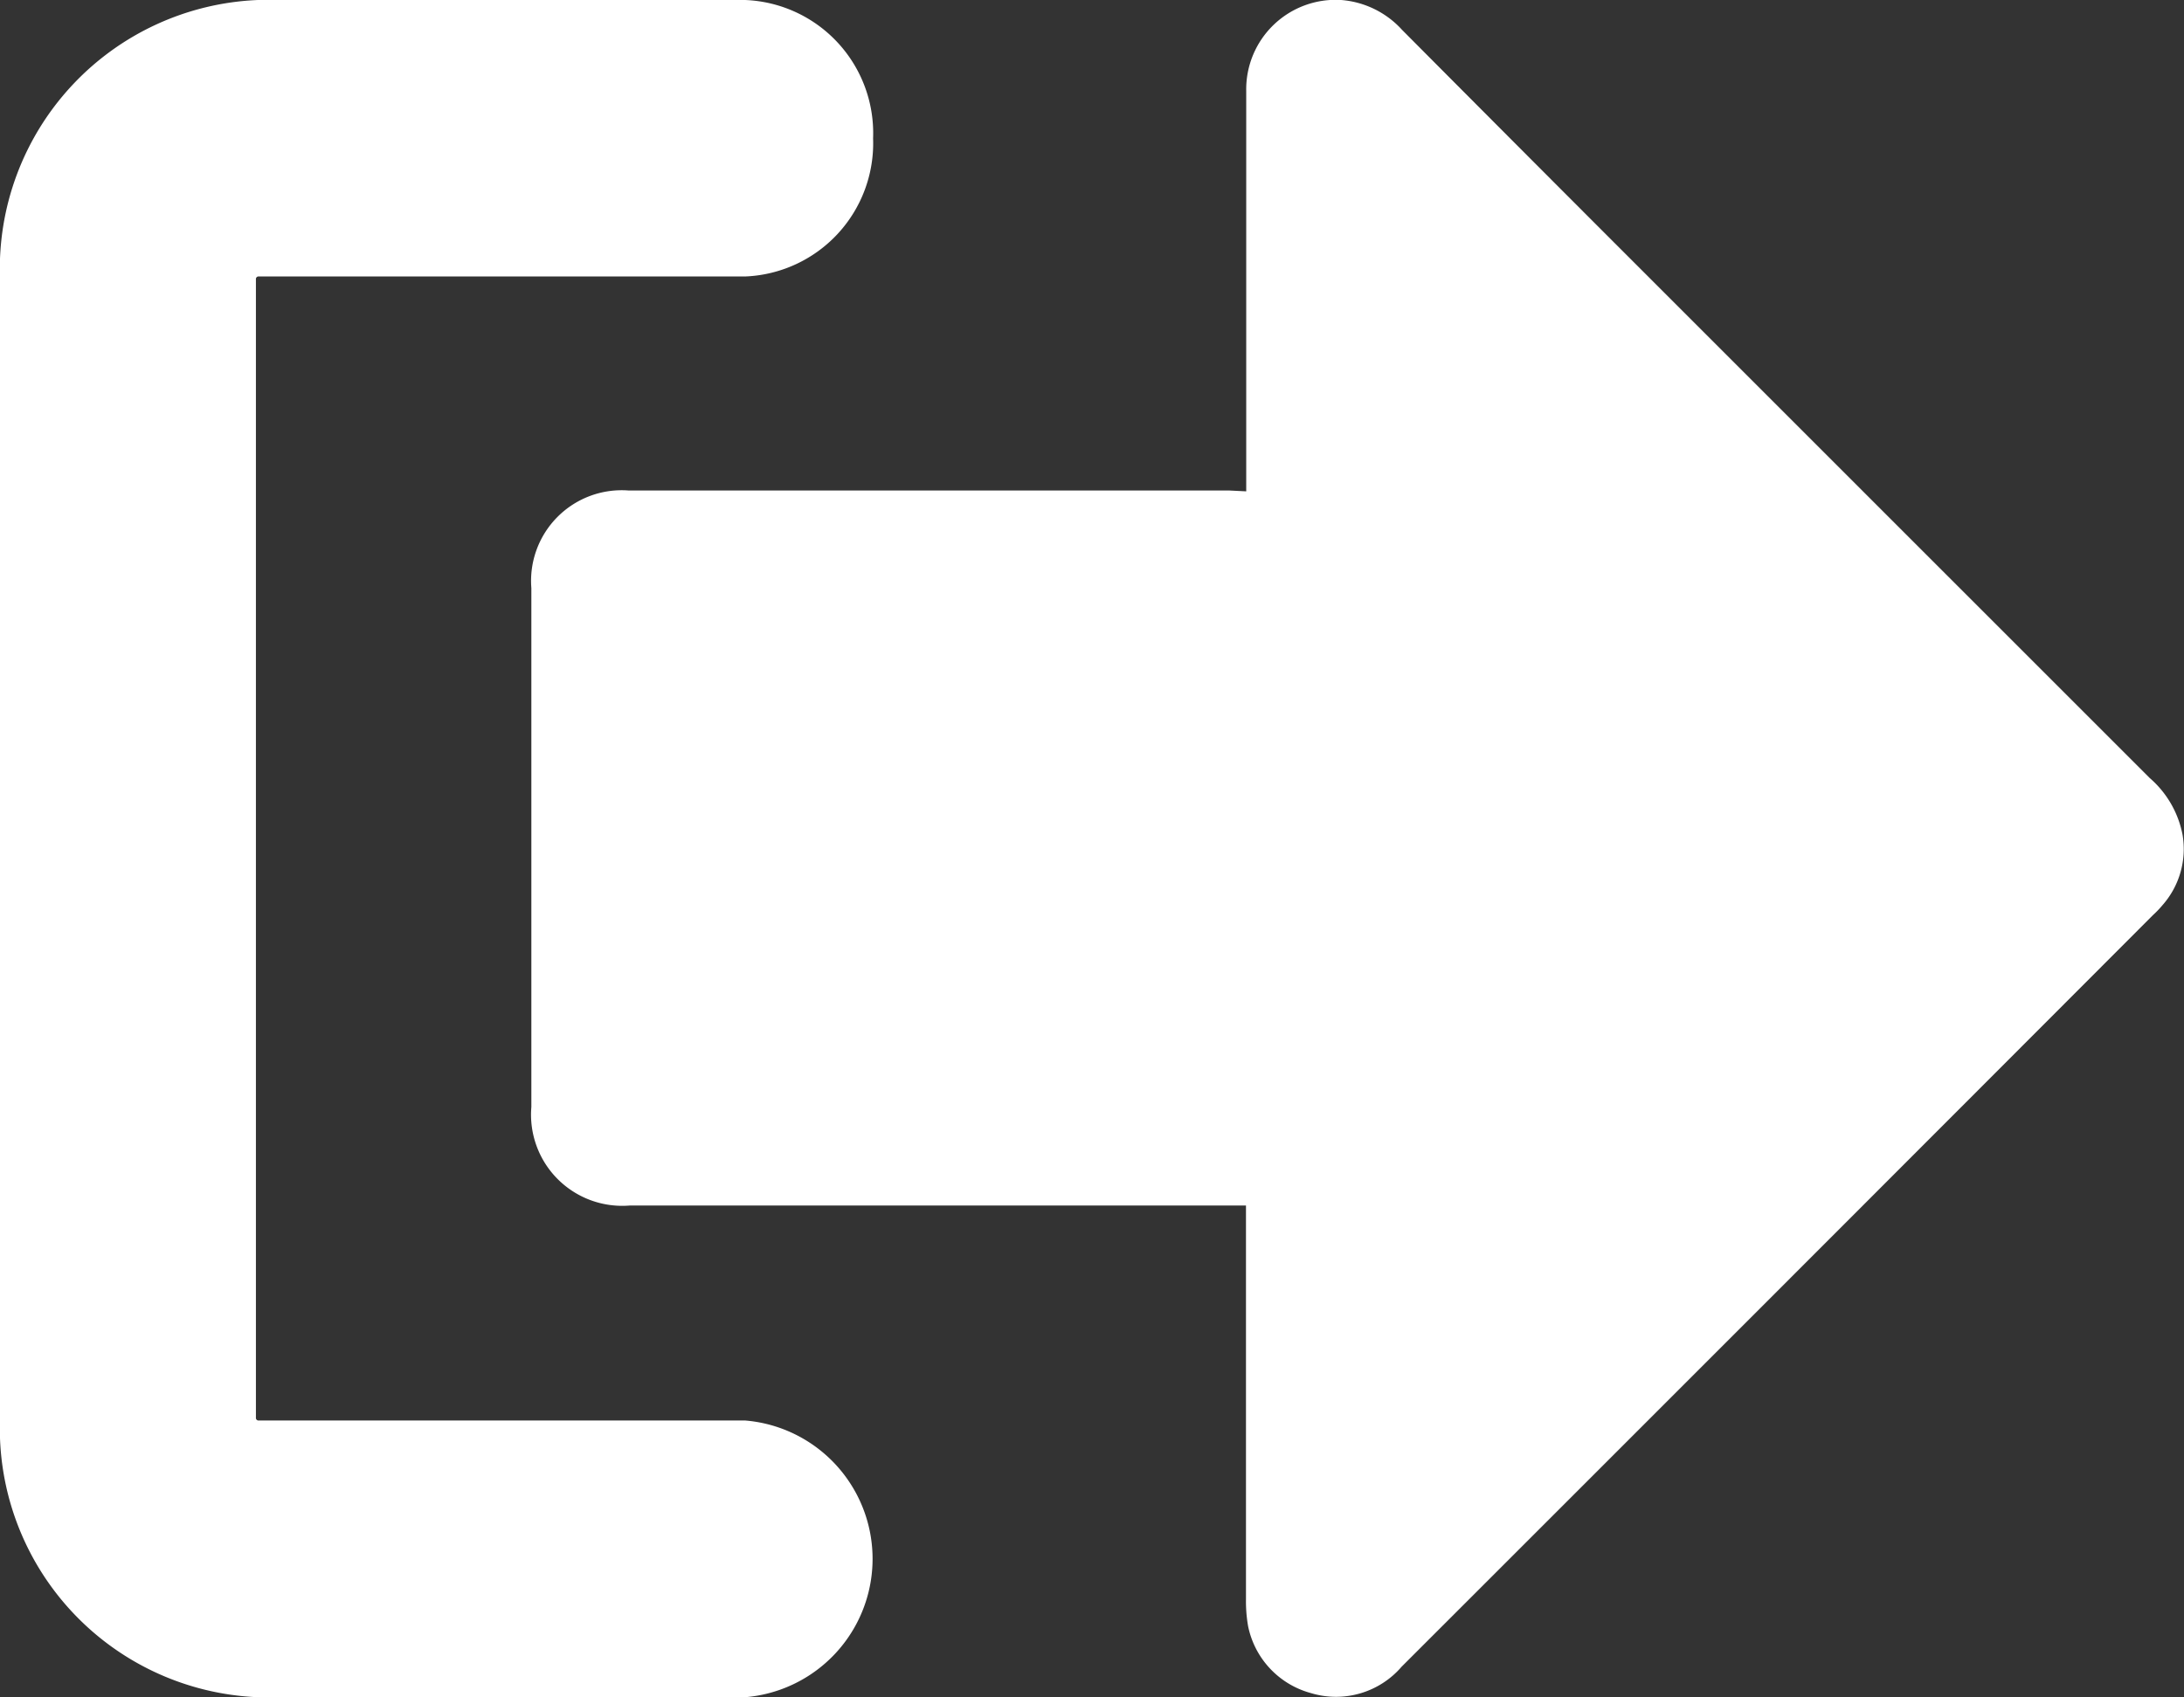 <svg id="facebook" xmlns="http://www.w3.org/2000/svg" viewBox="0 0 25.73 20">
  <rect x="0" y="0" width="25.73" height="20" fill="#333333" stroke="none"/>
  <path d="M14.682,5.79V1.072A1.054,1.054,0,0,1,15.8,0a1.081,1.081,0,0,1,.718.352q1.244,1.251,2.492,2.5l6.316,6.316a1.178,1.178,0,0,1,.387.669,1,1,0,0,1-.236.829,1.2,1.2,0,0,1-.11.115q-4.425,4.433-8.854,8.859a1.019,1.019,0,0,1-1.07.311,1.03,1.03,0,0,1-.739-.788,1.7,1.7,0,0,1-.025-.317V14.206H7.416A1.074,1.074,0,0,1,6.26,13.045V6.93A1.068,1.068,0,0,1,7.406,5.78h7.075Z" fill="#fff"/>
  <path d="M8.783,20H3.04A3.17,3.17,0,0,1,0,16.719V3.283A3.17,3.17,0,0,1,3.04,0H8.778A1.57,1.57,0,0,1,10.286,1.63,1.571,1.571,0,0,1,8.778,3.258H3.04a.032.032,0,0,0-.025.025V16.714a.032.032,0,0,0,.025.025H8.778a1.636,1.636,0,0,1,0,3.261Z" fill="#fff"/>
</svg>
